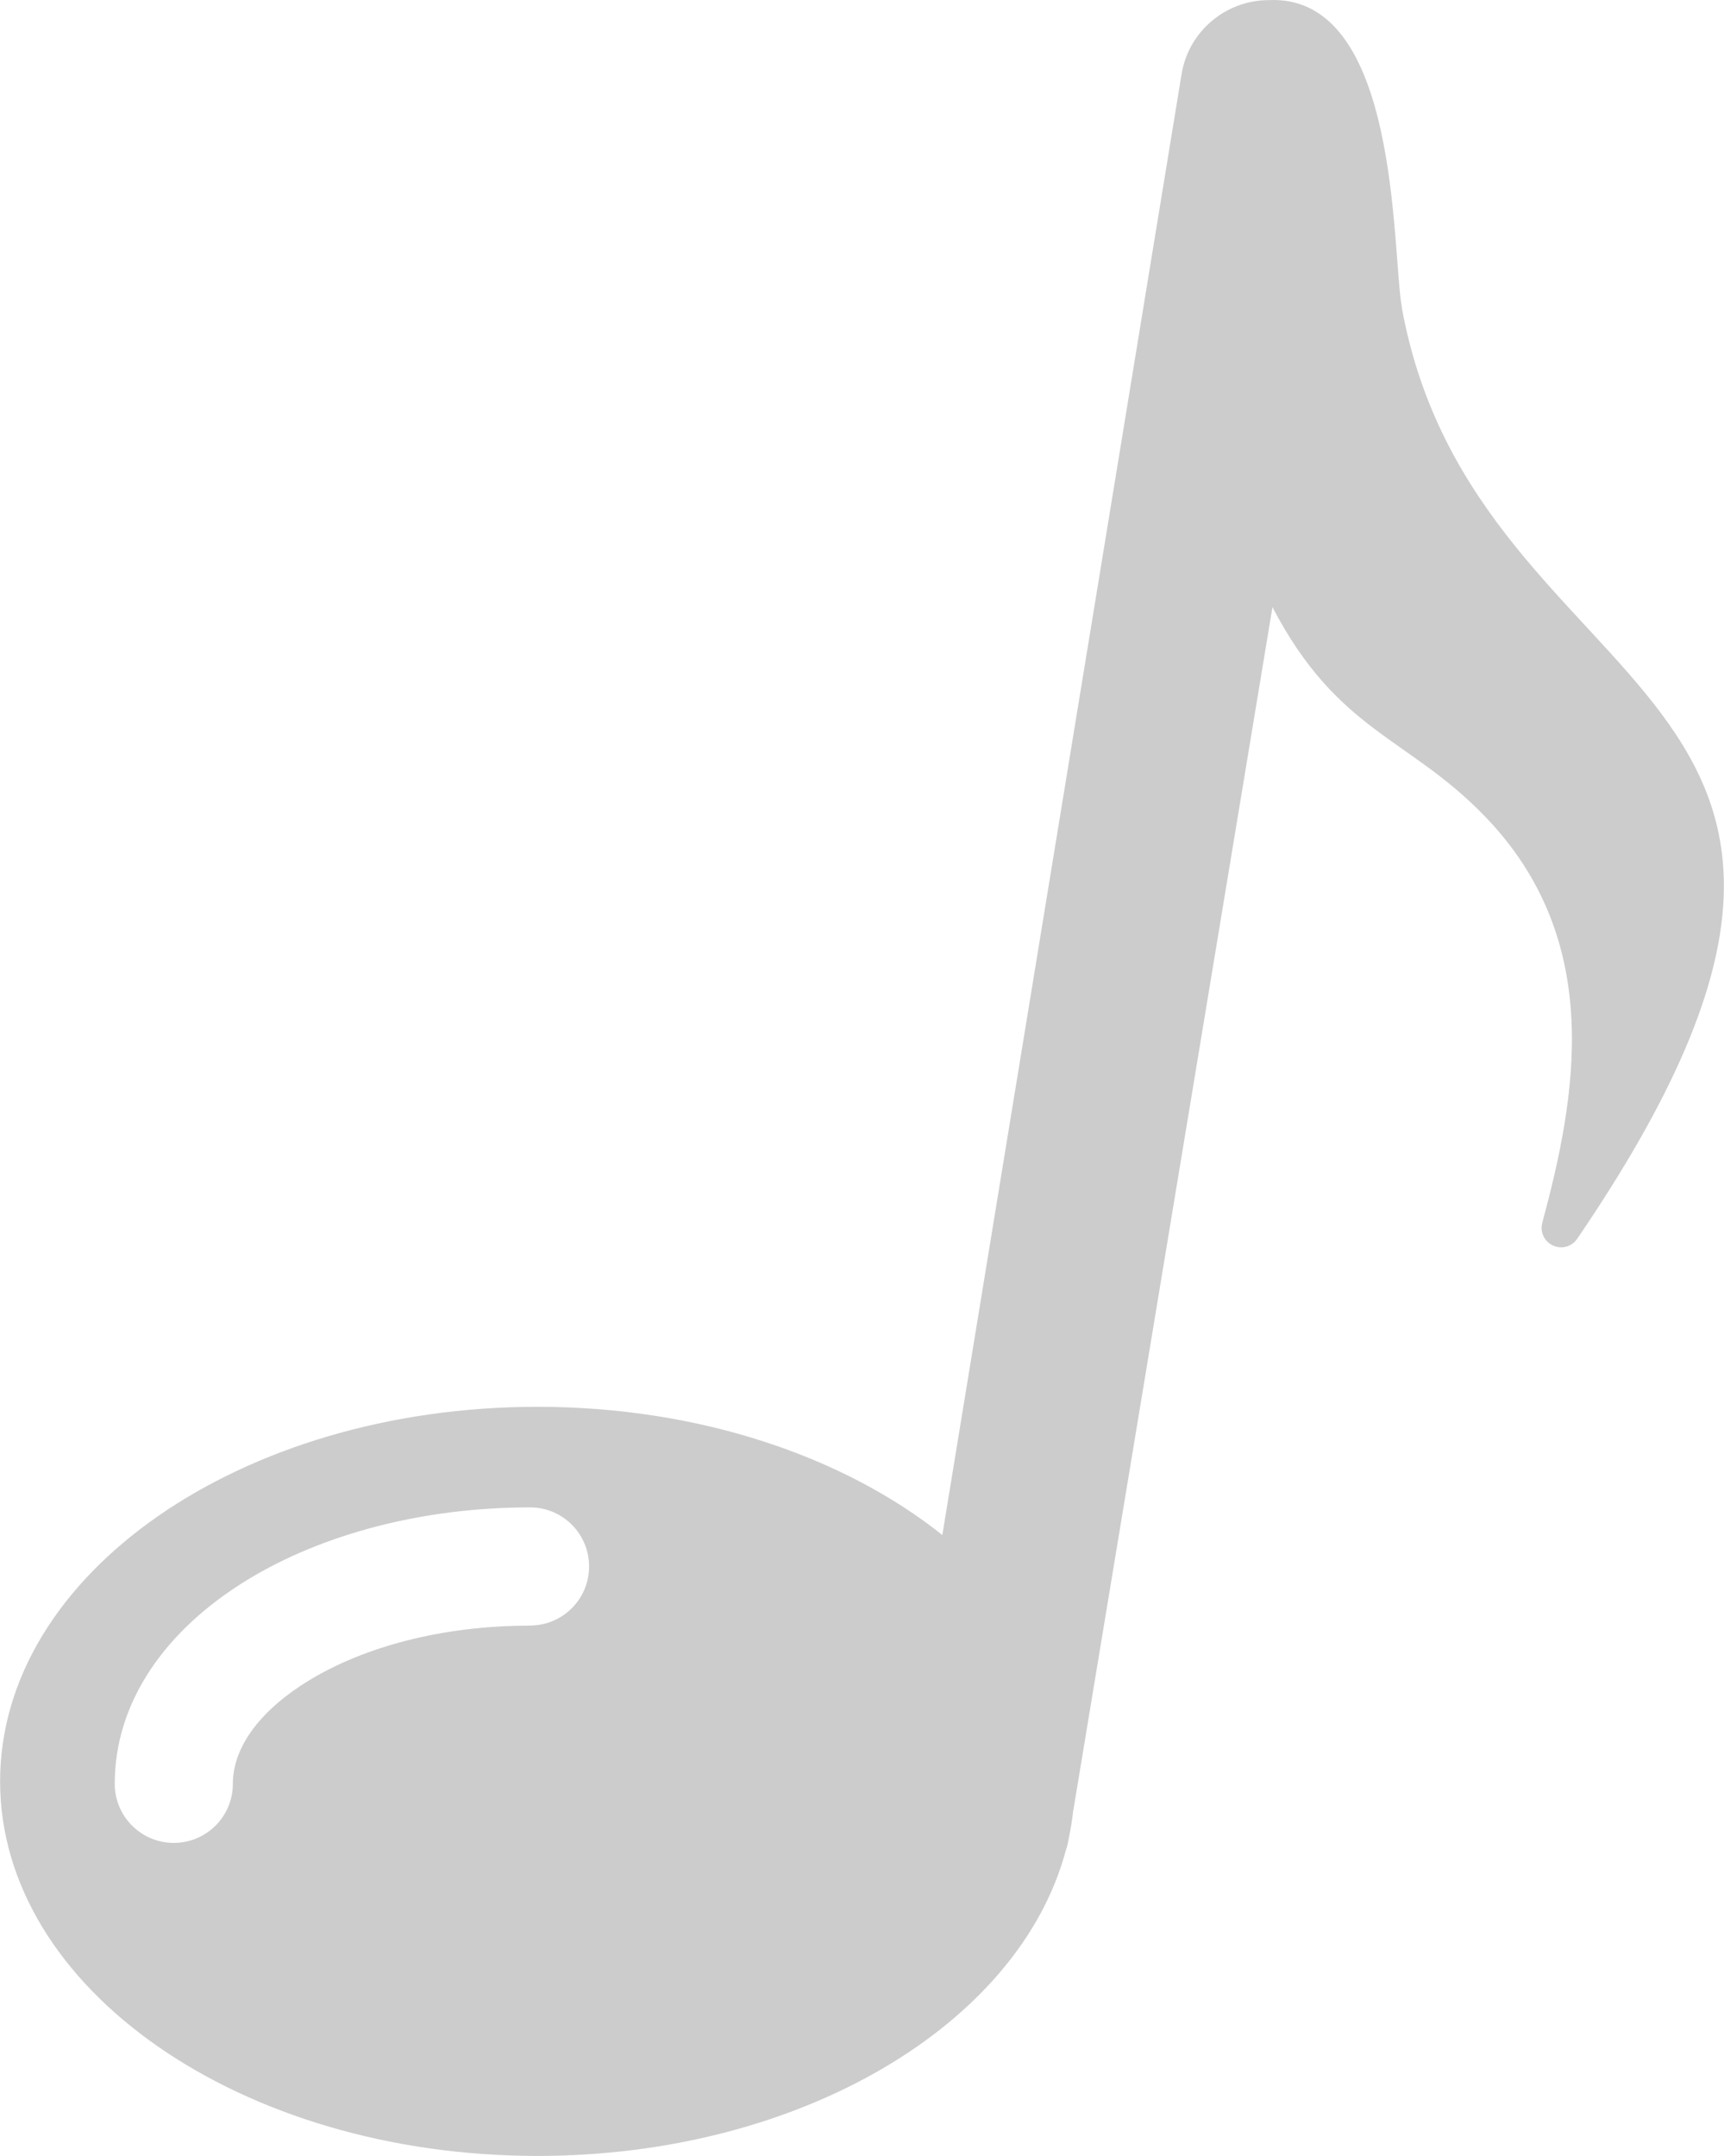 <?xml version="1.0" encoding="UTF-8"?><svg id="_ÎÓÈ_1" xmlns="http://www.w3.org/2000/svg" viewBox="0 0 167.84 209.85"><defs><style>.cls-1{fill:#ccc;}</style></defs><path class="cls-1" d="M123.52,0s0,0,0,0c0,0,0,0,0,0,0,0,0,0,0,0Z"/><path class="cls-1" d="M136.48,29.92c-.99-5.43-.16-30.5-12.95-29.91-4.15,0-7.81,2.99-8.5,7.22l-23.29,142.19c-9.59-7.65-23.69-12.48-39.41-12.48-28.9,0-52.32,16.32-52.32,36.46s23.43,36.46,52.32,36.46c25.6,0,46.9-12.81,51.43-29.73.12-.34.22-.74.29-1.19h0c.18-.86.32-1.71.42-2.58l19.41-117.26c6.35,12.16,13.19,12.62,20.65,20.33,11.75,12.13,8.92,27.35,5.62,39.59-.24.9.19,1.83,1.04,2.22.85.39,1.83.12,2.36-.66,37.48-54.96-9.85-50.99-17.08-90.64ZM51.61,158.24c-8.52,0-16.12,2.04-21.54,5.34-4.57,2.79-7.4,6.36-7.4,10.06,0,3.17-2.57,5.75-5.75,5.75s-5.75-2.58-5.75-5.75c0-7.99,4.94-14.99,12.92-19.86,7.14-4.36,16.88-7.05,27.51-7.05,3.18,0,5.75,2.57,5.75,5.75s-2.57,5.75-5.75,5.75Z"/></svg>